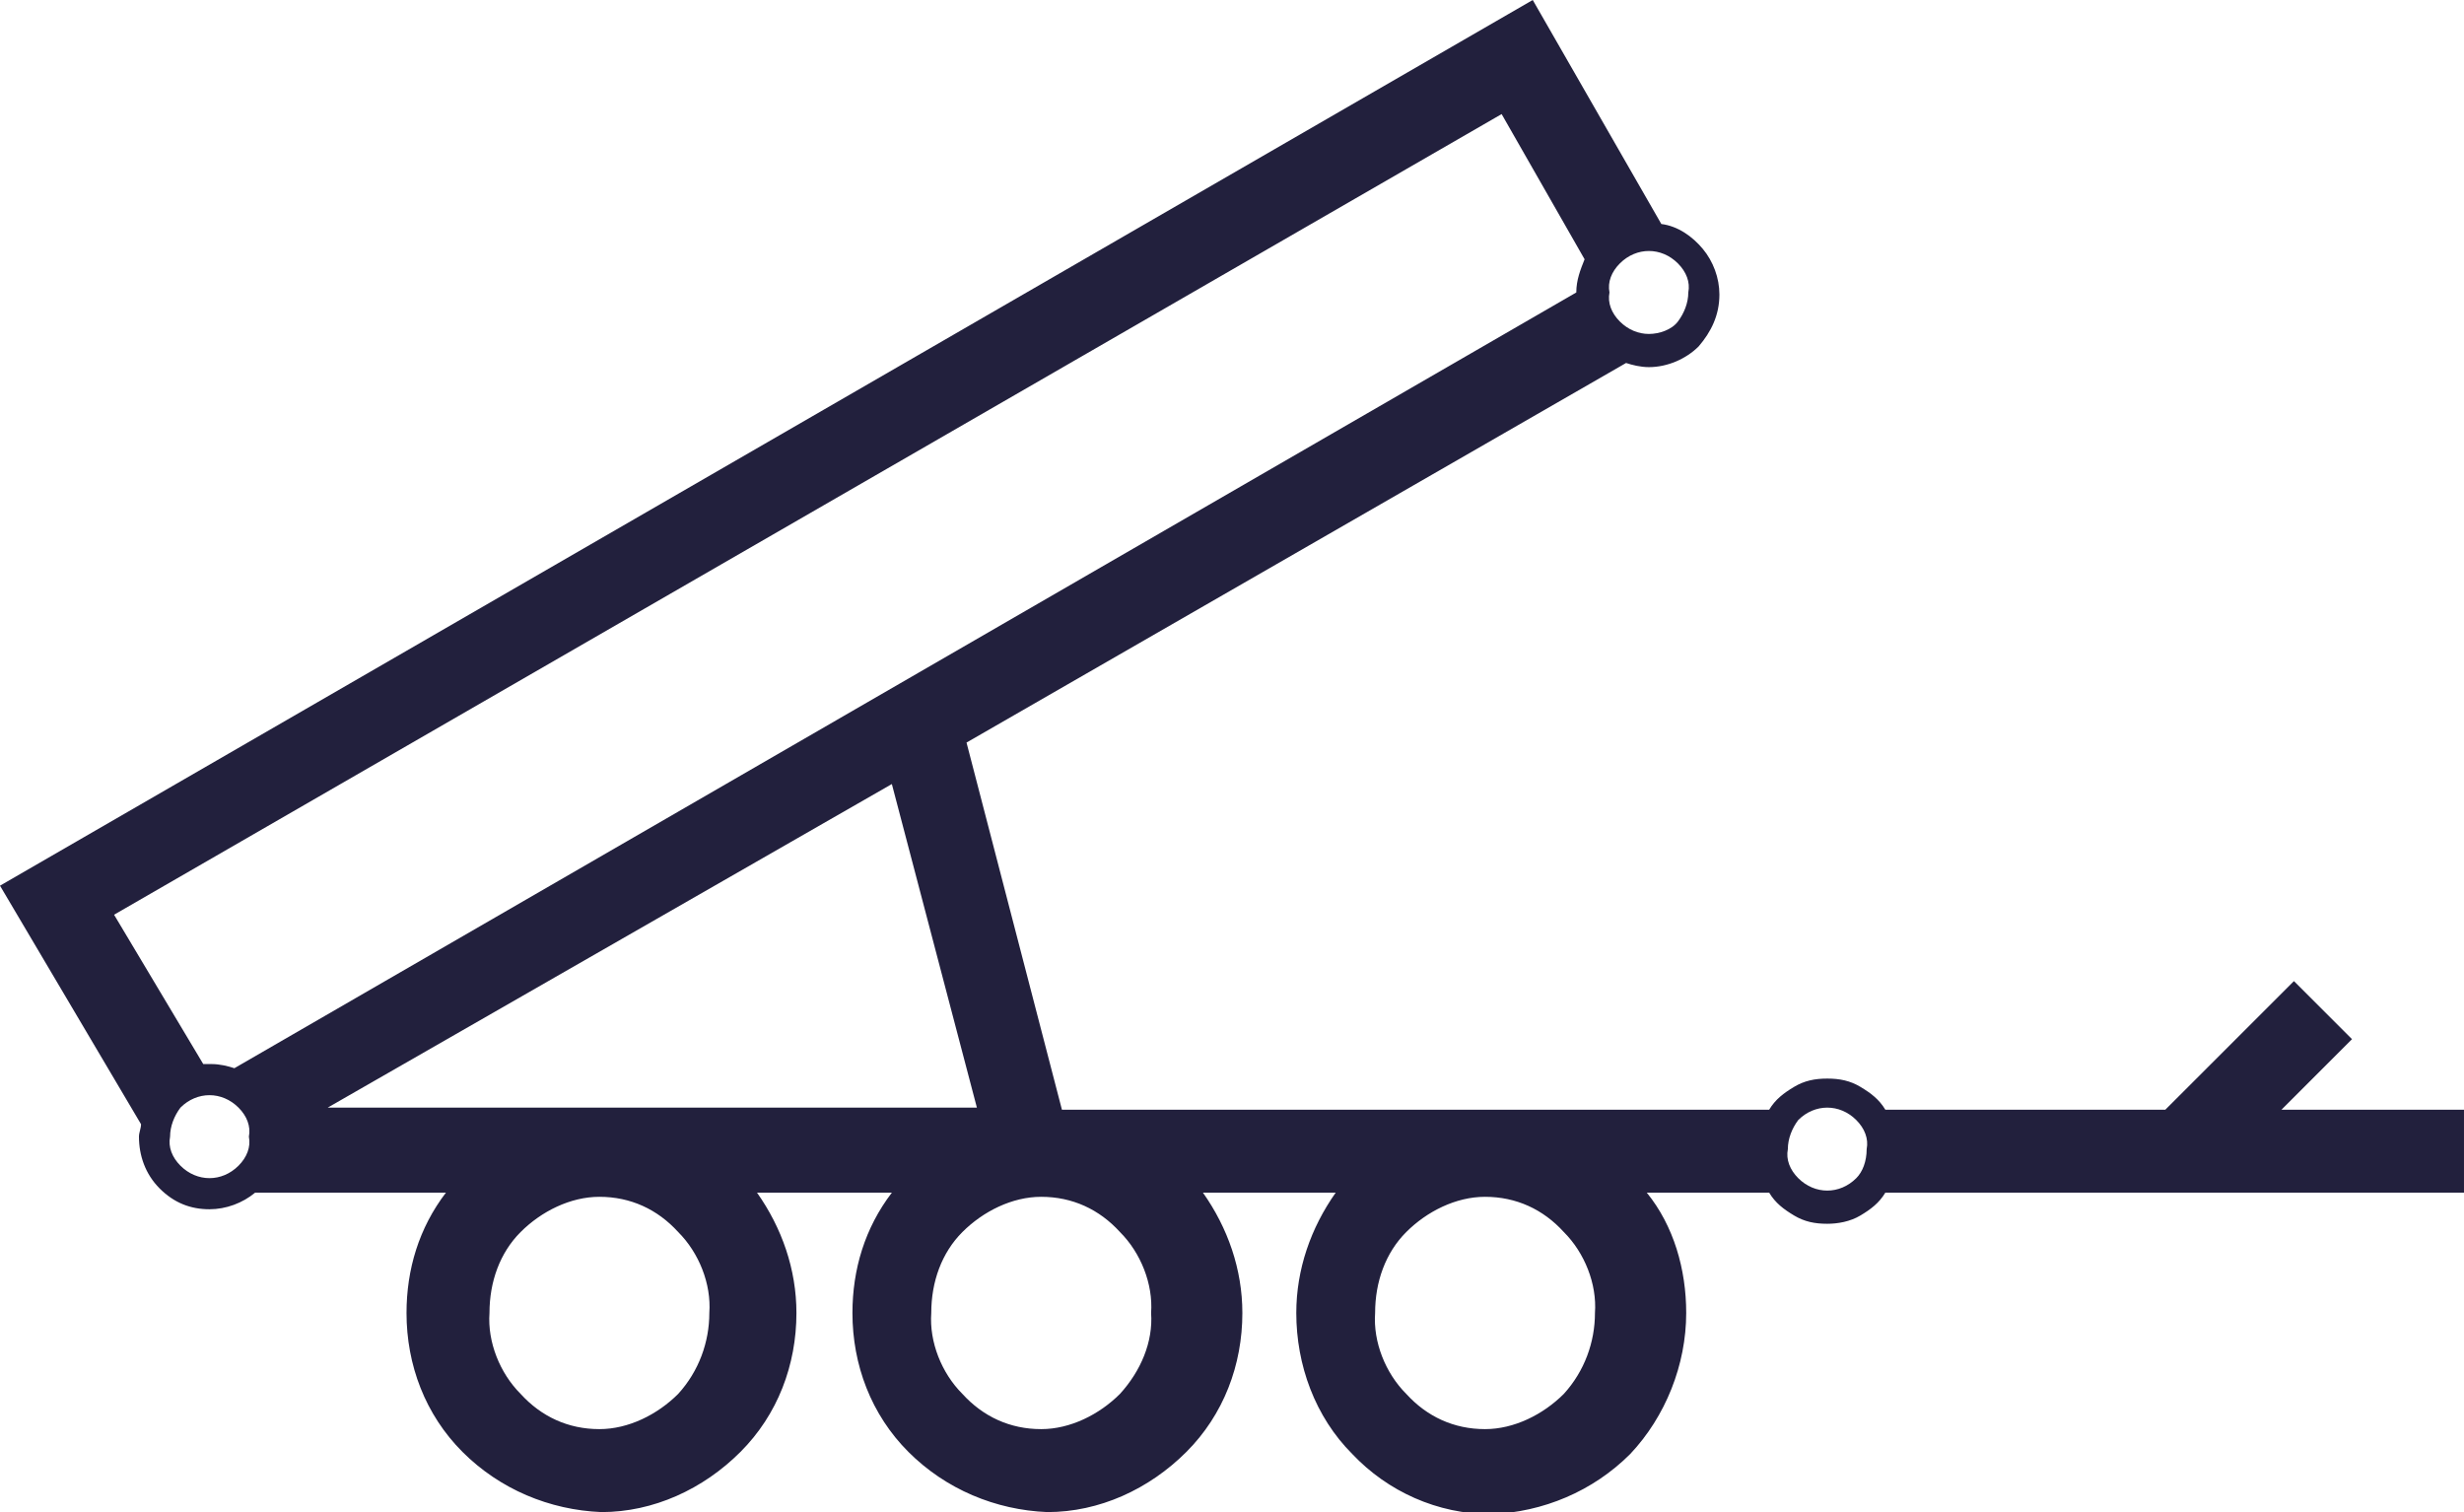 <?xml version="1.0" encoding="iso-8859-1"?>
<!-- Generator: Adobe Illustrator 28.3.0, SVG Export Plug-In . SVG Version: 6.00 Build 0)  -->
<svg version="1.1" id="Laag_1" xmlns="http://www.w3.org/2000/svg" xmlns:xlink="http://www.w3.org/1999/xlink" x="0px" y="0px"
	 width="118.8px" height="72.9px" viewBox="0 0 118.8 72.9" style="enable-background:new 0 0 118.8 72.9;" xml:space="preserve">
<path style="fill:#22203D;" d="M110,53.5l3.4-3.4l-2.8-2.8l-6.2,6.2H90.9c-0.3-0.5-0.7-0.8-1.2-1.1s-1-0.4-1.6-0.4s-1.1,0.1-1.6,0.4
	s-0.9,0.6-1.2,1.1H51.2l-4.6-17.7l31.8-18.3c0.3,0.1,0.7,0.2,1.1,0.2c0.9,0,1.8-0.4,2.4-1c0.6-0.7,1-1.5,1-2.5
	c0-0.8-0.3-1.6-0.8-2.2c-0.5-0.6-1.2-1.1-2-1.2L73.9,0L0,42.7l6.8,11.5c0,0.2-0.1,0.4-0.1,0.6c0,0.9,0.3,1.8,1,2.5s1.5,1,2.4,1
	c0.8,0,1.6-0.3,2.2-0.8h9.2c-1.3,1.7-1.9,3.7-1.9,5.8c0,2.5,0.9,4.9,2.7,6.7s4.2,2.8,6.7,2.9c2.5,0,4.9-1.1,6.7-2.9s2.7-4.2,2.7-6.7
	c0-2.1-0.7-4.1-1.9-5.8H43c-1.3,1.7-1.9,3.7-1.9,5.8c0,2.5,0.9,4.9,2.7,6.7s4.2,2.8,6.7,2.9c2.5,0,4.9-1.1,6.7-2.9s2.7-4.2,2.7-6.7
	c0-2.1-0.7-4.1-1.9-5.8h6.4c-1.2,1.7-1.9,3.7-1.9,5.8c0,2.5,0.9,5,2.7,6.8c1.7,1.8,4.1,2.9,6.7,2.9c2.5-0.1,4.9-1.1,6.7-2.9
	c1.7-1.8,2.7-4.3,2.7-6.8c0-2.1-0.6-4.2-1.9-5.8h5.9c0.3,0.5,0.7,0.8,1.2,1.1s1,0.4,1.6,0.4c0.5,0,1.1-0.1,1.6-0.4
	c0.5-0.3,0.9-0.6,1.2-1.1h27.9v-4H110z M34.2,63.3c0,1.4-0.5,2.8-1.5,3.9c-1,1-2.4,1.7-3.8,1.7c-1.5,0-2.8-0.6-3.8-1.7
	c-1-1-1.6-2.5-1.5-3.9c0-1.5,0.5-2.9,1.5-3.9s2.4-1.7,3.8-1.7c1.5,0,2.8,0.6,3.8,1.7C33.7,60.4,34.3,61.9,34.2,63.3z M54,67.2
	c-1,1-2.4,1.7-3.8,1.7c-1.5,0-2.8-0.6-3.8-1.7c-1-1-1.6-2.5-1.5-3.9c0-1.5,0.5-2.9,1.5-3.9s2.4-1.7,3.8-1.7c1.5,0,2.8,0.6,3.8,1.7
	c1,1,1.6,2.5,1.5,3.9C55.6,64.7,55,66.1,54,67.2z M76.9,63.3c0,1.4-0.5,2.8-1.5,3.9c-1,1-2.4,1.7-3.8,1.7c-1.5,0-2.8-0.6-3.8-1.7
	c-1-1-1.6-2.5-1.5-3.9c0-1.5,0.5-2.9,1.5-3.9s2.4-1.7,3.8-1.7c1.5,0,2.8,0.6,3.8,1.7C76.4,60.4,77,61.9,76.9,63.3z M78.1,12.7
	c0.4-0.4,0.9-0.6,1.4-0.6s1,0.2,1.4,0.6c0.4,0.4,0.6,0.9,0.5,1.4l0,0c0,0.5-0.2,1-0.5,1.4s-0.9,0.6-1.4,0.6s-1-0.2-1.4-0.6
	c-0.4-0.4-0.6-0.9-0.5-1.4C77.5,13.6,77.7,13.1,78.1,12.7z M11.5,56.2c-0.4,0.4-0.9,0.6-1.4,0.6s-1-0.2-1.4-0.6
	c-0.4-0.4-0.6-0.9-0.5-1.4c0-0.5,0.2-1,0.5-1.4c0.4-0.4,0.9-0.6,1.4-0.6s1,0.2,1.4,0.6c0.4,0.4,0.6,0.9,0.5,1.4l0,0
	C12.1,55.3,11.9,55.8,11.5,56.2z M11.3,51.5c-0.3-0.1-0.7-0.2-1.1-0.2c-0.1,0-0.3,0-0.4,0l-4.3-7.2L72.4,5.5l4,7
	c-0.2,0.5-0.4,1-0.4,1.6l0,0L11.3,51.5z M43,37.8l4.1,15.6H15.8L43,37.8z M89.5,56.8c-0.4,0.4-0.9,0.6-1.4,0.6s-1-0.2-1.4-0.6
	c-0.4-0.4-0.6-0.9-0.5-1.4c0-0.5,0.2-1,0.5-1.4c0.4-0.4,0.9-0.6,1.4-0.6s1,0.2,1.4,0.6c0.4,0.4,0.6,0.9,0.5,1.4
	C90,56,89.8,56.5,89.5,56.8z"/>
</svg>
